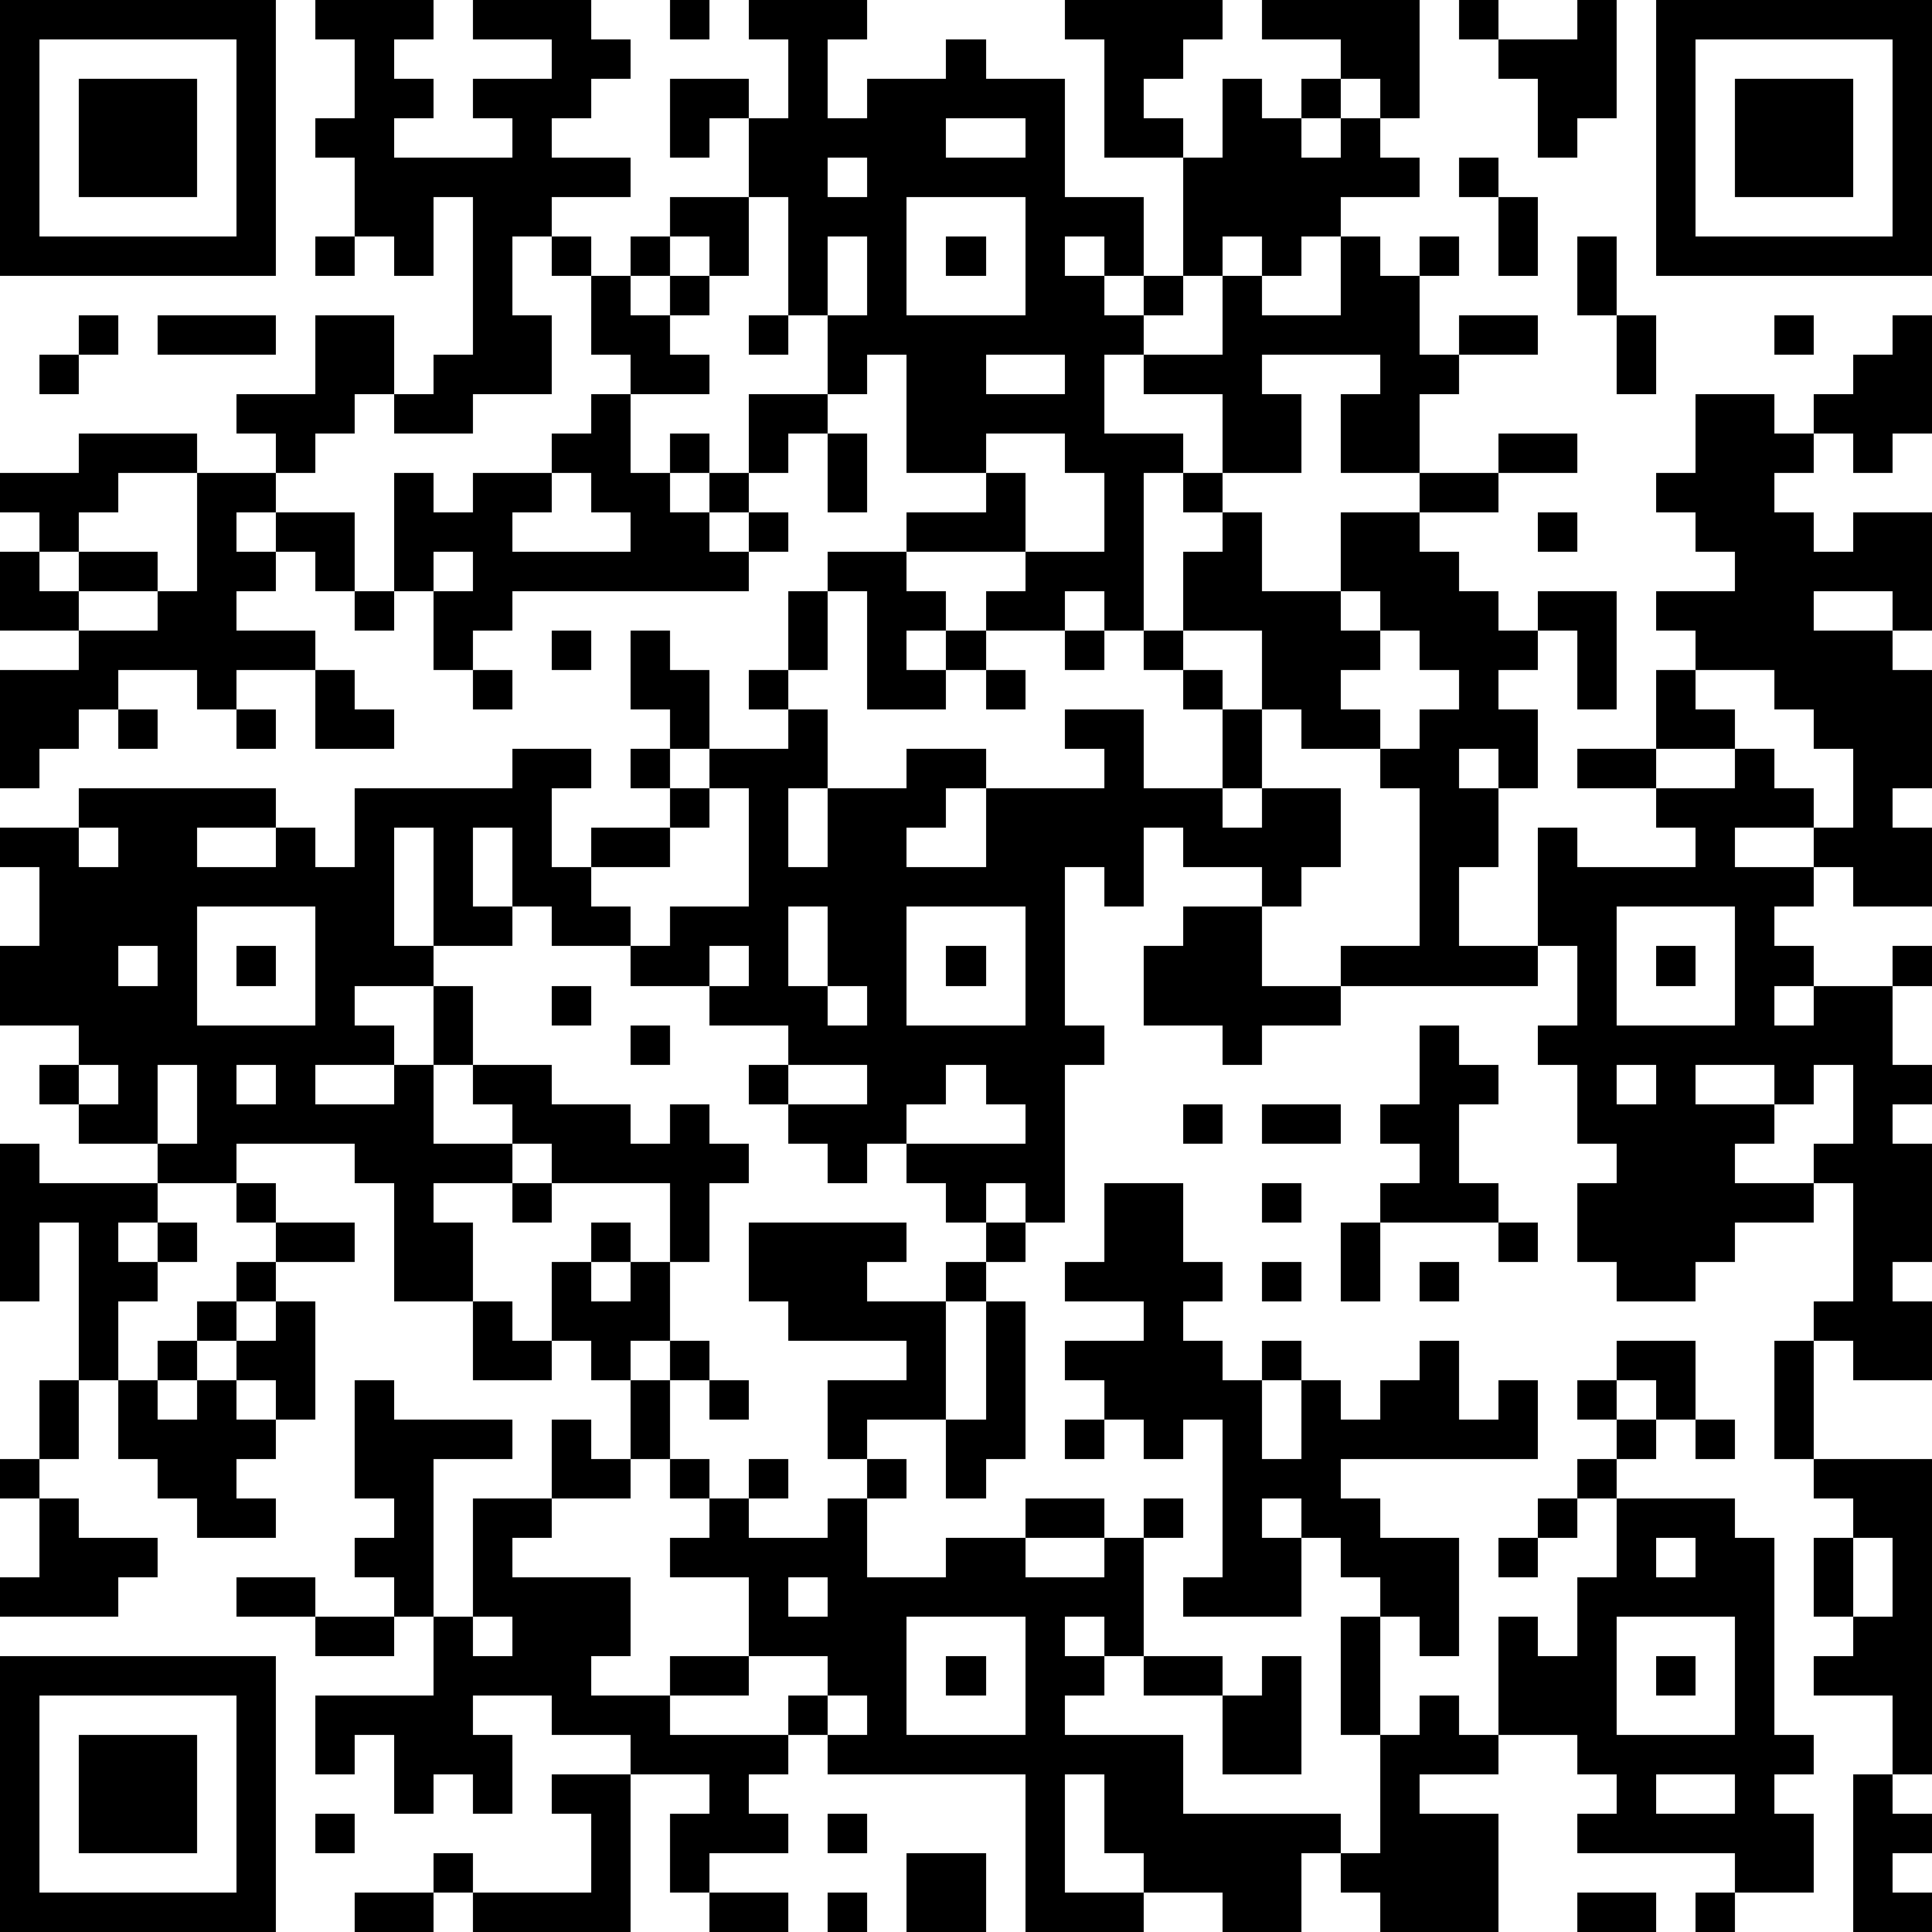 <?xml version="1.0" standalone="yes"?><svg version="1.1" xmlns="http://www.w3.org/2000/svg" xmlns:xlink="http://www.w3.org/1999/xlink" xmlns:ev="http://www.w3.org/2001/xml-events" width="196" height="196" shape-rendering="crispEdges"><path d="M0 0h7v7h-7zM8 0h3v1h-1v1h1v1h-1v1h3v-1h-1v-1h2v-1h-2v-1h3v1h1v1h-1v1h-1v1h2v1h-2v1h-1v2h1v2h-2v1h-2v-1h-1v1h-1v1h-1v-1h-1v-1h2v-2h2v2h1v-1h1v-4h-1v2h-1v-1h-1v-2h-1v-1h1v-2h-1zM17 0h1v1h-1zM19 0h3v1h-1v2h1v-1h2v-1h1v1h2v3h2v2h-1v-1h-1v1h1v1h1v-1h1v-3h-2v-3h-1v-1h4v1h-1v1h-1v1h1v1h1v-2h1v1h1v-1h1v-1h-2v-1h4v3h-1v-1h-1v1h-1v1h1v-1h1v1h1v1h-2v1h-1v1h-1v-1h-1v1h-1v1h-1v1h-1v2h2v1h-1v4h-1v-1h-1v1h-2v-1h1v-1h-3v-1h2v-1h-2v-3h-1v1h-1v-2h-1v-3h-1v-2h-1v1h-1v-2h2v1h1v-2h-1zM37 0h1v1h-1zM40 0h1v3h-1v1h-1v-2h-1v-1h2zM42 0h7v7h-7zM1 1v5h5v-5zM43 1v5h5v-5zM2 2h3v3h-3zM44 2h3v3h-3zM24 3v1h2v-1zM21 4v1h1v-1zM37 4h1v1h-1zM17 5h2v2h-1v-1h-1zM23 5v3h3v-3zM38 5h1v2h-1zM8 6h1v1h-1zM14 6h1v1h-1zM16 6h1v1h-1zM21 6v2h1v-2zM24 6h1v1h-1zM34 6h1v1h1v-1h1v1h-1v2h1v-1h2v1h-2v1h-1v2h-2v-2h1v-1h-3v1h1v2h-2v-2h-2v-1h2v-2h1v1h2zM40 6h1v2h-1zM15 7h1v1h1v-1h1v1h-1v1h1v1h-2v-1h-1zM2 8h1v1h-1zM4 8h3v1h-3zM19 8h1v1h-1zM41 8h1v2h-1zM45 8h1v1h-1zM48 8h1v3h-1v1h-1v-1h-1v-1h1v-1h1zM1 9h1v1h-1zM25 9v1h2v-1zM15 10h1v2h1v-1h1v1h-1v1h1v-1h1v-2h2v1h-1v1h-1v1h-1v1h1v-1h1v1h-1v1h-6v1h-1v1h-1v-2h-1v-3h1v1h1v-1h2v-1h1zM43 10h2v1h1v1h-1v1h1v1h1v-1h2v3h-1v-1h-2v1h2v1h1v3h-1v1h1v2h-2v-1h-1v-1h-2v1h2v1h-1v1h1v1h-1v1h1v-1h2v-1h1v1h-1v2h1v1h-1v1h1v3h-1v1h1v2h-2v-1h-1v-1h1v-3h-1v-1h1v-2h-1v1h-1v-1h-2v1h2v1h-1v1h2v1h-2v1h-1v1h-2v-1h-1v-2h1v-1h-1v-2h-1v-1h1v-2h-1v-3h1v1h3v-1h-1v-1h-2v-1h2v-2h1v-1h-1v-1h2v-1h-1v-1h-1v-1h1zM2 11h3v1h-2v1h-1v1h-1v-1h-1v-1h2zM21 11h1v2h-1zM25 11v1h1v2h2v-2h-1v-1zM38 11h2v1h-2zM5 12h2v1h-1v1h1v-1h2v2h-1v-1h-1v1h-1v1h2v1h-2v1h-1v-1h-2v1h-1v1h-1v1h-1v-3h2v-1h-2v-2h1v1h1v-1h2v1h-2v1h2v-1h1zM14 12v1h-1v1h3v-1h-1v-1zM30 12h1v1h-1zM36 12h2v1h-2zM31 13h1v2h2v-2h2v1h1v1h1v1h1v-1h2v3h-1v-2h-1v1h-1v1h1v2h-1v-1h-1v1h1v2h-1v2h2v1h-5v-1h2v-4h-1v-1h-2v-1h-1v-2h-2v-2h1zM39 13h1v1h-1zM11 14v1h1v-1zM21 14h2v1h1v1h-1v1h1v-1h1v1h-1v1h-2v-3h-1zM9 15h1v1h-1zM20 15h1v2h-1zM34 15v1h1v-1zM14 16h1v1h-1zM16 16h1v1h1v2h-1v-1h-1zM27 16h1v1h-1zM29 16h1v1h-1zM35 16v1h-1v1h1v1h1v-1h1v-1h-1v-1zM8 17h1v1h1v1h-2zM12 17h1v1h-1zM19 17h1v1h-1zM25 17h1v1h-1zM30 17h1v1h-1zM43 17v1h1v1h-2v1h2v-1h1v1h1v1h1v-2h-1v-1h-1v-1zM3 18h1v1h-1zM6 18h1v1h-1zM20 18h1v2h-1v2h1v-2h2v-1h2v1h-1v1h-1v1h2v-2h3v-1h-1v-1h2v2h2v-2h1v2h-1v1h1v-1h2v2h-1v1h-1v-1h-2v-1h-1v2h-1v-1h-1v4h1v1h-1v4h-1v-1h-1v1h-1v-1h-1v-1h-1v1h-1v-1h-1v-1h-1v-1h1v-1h-2v-1h-2v-1h-2v-1h-1v-2h-1v2h1v1h-2v-3h-1v3h1v1h-2v1h1v1h-2v1h2v-1h1v-2h1v2h-1v2h2v-1h-1v-1h2v1h2v1h1v-1h1v1h1v1h-1v2h-1v-2h-3v-1h-1v1h-2v1h1v2h-2v-3h-1v-1h-3v1h-2v-1h-2v-1h-1v-1h1v-1h-2v-2h1v-2h-1v-1h2v-1h5v1h-2v1h2v-1h1v1h1v-2h4v-1h2v1h-1v2h1v-1h2v-1h-1v-1h1v1h1v-1h2zM18 20v1h-1v1h-2v1h1v1h1v-1h2v-3zM2 21v1h1v-1zM5 23v3h3v-3zM20 23v2h1v-2zM23 23v3h3v-3zM30 23h2v2h2v1h-2v1h-1v-1h-2v-2h1zM41 23v3h3v-3zM3 24v1h1v-1zM6 24h1v1h-1zM18 24v1h1v-1zM24 24h1v1h-1zM42 24h1v1h-1zM14 25h1v1h-1zM21 25v1h1v-1zM16 26h1v1h-1zM36 26h1v1h1v1h-1v2h1v1h-3v-1h1v-1h-1v-1h1zM2 27v1h1v-1zM4 27v2h1v-2zM6 27v1h1v-1zM20 27v1h2v-1zM24 27v1h-1v1h3v-1h-1v-1zM41 27v1h1v-1zM30 28h1v1h-1zM32 28h2v1h-2zM0 29h1v1h3v1h-1v1h1v-1h1v1h-1v1h-1v2h-1v-4h-1v2h-1zM6 30h1v1h-1zM13 30h1v1h-1zM28 30h2v2h1v1h-1v1h1v1h1v-1h1v1h-1v2h1v-2h1v1h1v-1h1v-1h1v2h1v-1h1v2h-5v1h1v1h2v3h-1v-1h-1v-1h-1v-1h-1v-1h-1v1h1v2h-3v-1h1v-4h-1v1h-1v-1h-1v-1h-1v-1h2v-1h-2v-1h1zM32 30h1v1h-1zM7 31h2v1h-2zM15 31h1v1h-1zM19 31h4v1h-1v1h2v-1h1v-1h1v1h-1v1h-1v3h-2v1h-1v-2h2v-1h-3v-1h-1zM34 31h1v2h-1zM38 31h1v1h-1zM6 32h1v1h-1zM14 32h1v1h1v-1h1v2h-1v1h-1v-1h-1zM32 32h1v1h-1zM36 32h1v1h-1zM5 33h1v1h-1zM7 33h1v3h-1v-1h-1v-1h1zM12 33h1v1h1v1h-2zM25 33h1v4h-1v1h-1v-2h1zM4 34h1v1h-1zM17 34h1v1h-1zM41 34h2v2h-1v-1h-1zM45 34h1v3h-1zM1 35h1v2h-1zM3 35h1v1h1v-1h1v1h1v1h-1v1h1v1h-2v-1h-1v-1h-1zM9 35h1v1h3v1h-2v4h-1v-1h-1v-1h1v-1h-1zM16 35h1v2h-1zM18 35h1v1h-1zM40 35h1v1h-1zM14 36h1v1h1v1h-2zM27 36h1v1h-1zM41 36h1v1h-1zM43 36h1v1h-1zM0 37h1v1h-1zM17 37h1v1h-1zM19 37h1v1h-1zM22 37h1v1h-1zM40 37h1v1h-1zM46 37h3v8h-1v-2h-2v-1h1v-1h-1v-2h1v-1h-1zM1 38h1v1h2v1h-1v1h-3v-1h1zM12 38h2v1h-1v1h3v2h-1v1h2v-1h2v-2h-2v-1h1v-1h1v1h2v-1h1v2h2v-1h2v-1h2v1h-2v1h2v-1h1v-1h1v1h-1v3h-1v-1h-1v1h1v1h-1v1h3v2h4v1h-1v2h-2v-1h-2v-1h-1v-2h-1v3h2v1h-3v-4h-5v-1h-1v-1h1v-1h-2v1h-2v1h3v1h-1v1h1v1h-2v1h-1v-2h1v-1h-2v-1h-2v-1h-2v1h1v2h-1v-1h-1v1h-1v-2h-1v1h-1v-2h3v-2h1zM39 38h1v1h-1zM41 38h3v1h1v5h1v1h-1v1h1v2h-2v-1h-4v-1h1v-1h-1v-1h-2v-3h1v1h1v-2h1zM38 39h1v1h-1zM42 39v1h1v-1zM47 39v2h1v-2zM6 40h2v1h-2zM20 40v1h1v-1zM8 41h2v1h-2zM12 41v1h1v-1zM23 41v3h3v-3zM34 41h1v3h-1zM41 41v3h3v-3zM0 42h7v7h-7zM24 42h1v1h-1zM29 42h2v1h-2zM32 42h1v3h-2v-2h1zM42 42h1v1h-1zM1 43v5h5v-5zM21 43v1h1v-1zM36 43h1v1h1v1h-2v1h2v3h-3v-1h-1v-1h1v-3h1zM2 44h3v3h-3zM14 45h2v4h-4v-1h-1v-1h1v1h3v-2h-1zM42 45v1h2v-1zM47 45h1v1h1v1h-1v1h1v1h-2zM8 46h1v1h-1zM21 46h1v1h-1zM23 47h2v2h-2zM9 48h2v1h-2zM18 48h2v1h-2zM21 48h1v1h-1zM40 48h2v1h-2zM43 48h1v1h-1z" style="fill:#000" transform="translate(0,0) scale(4)"/></svg>